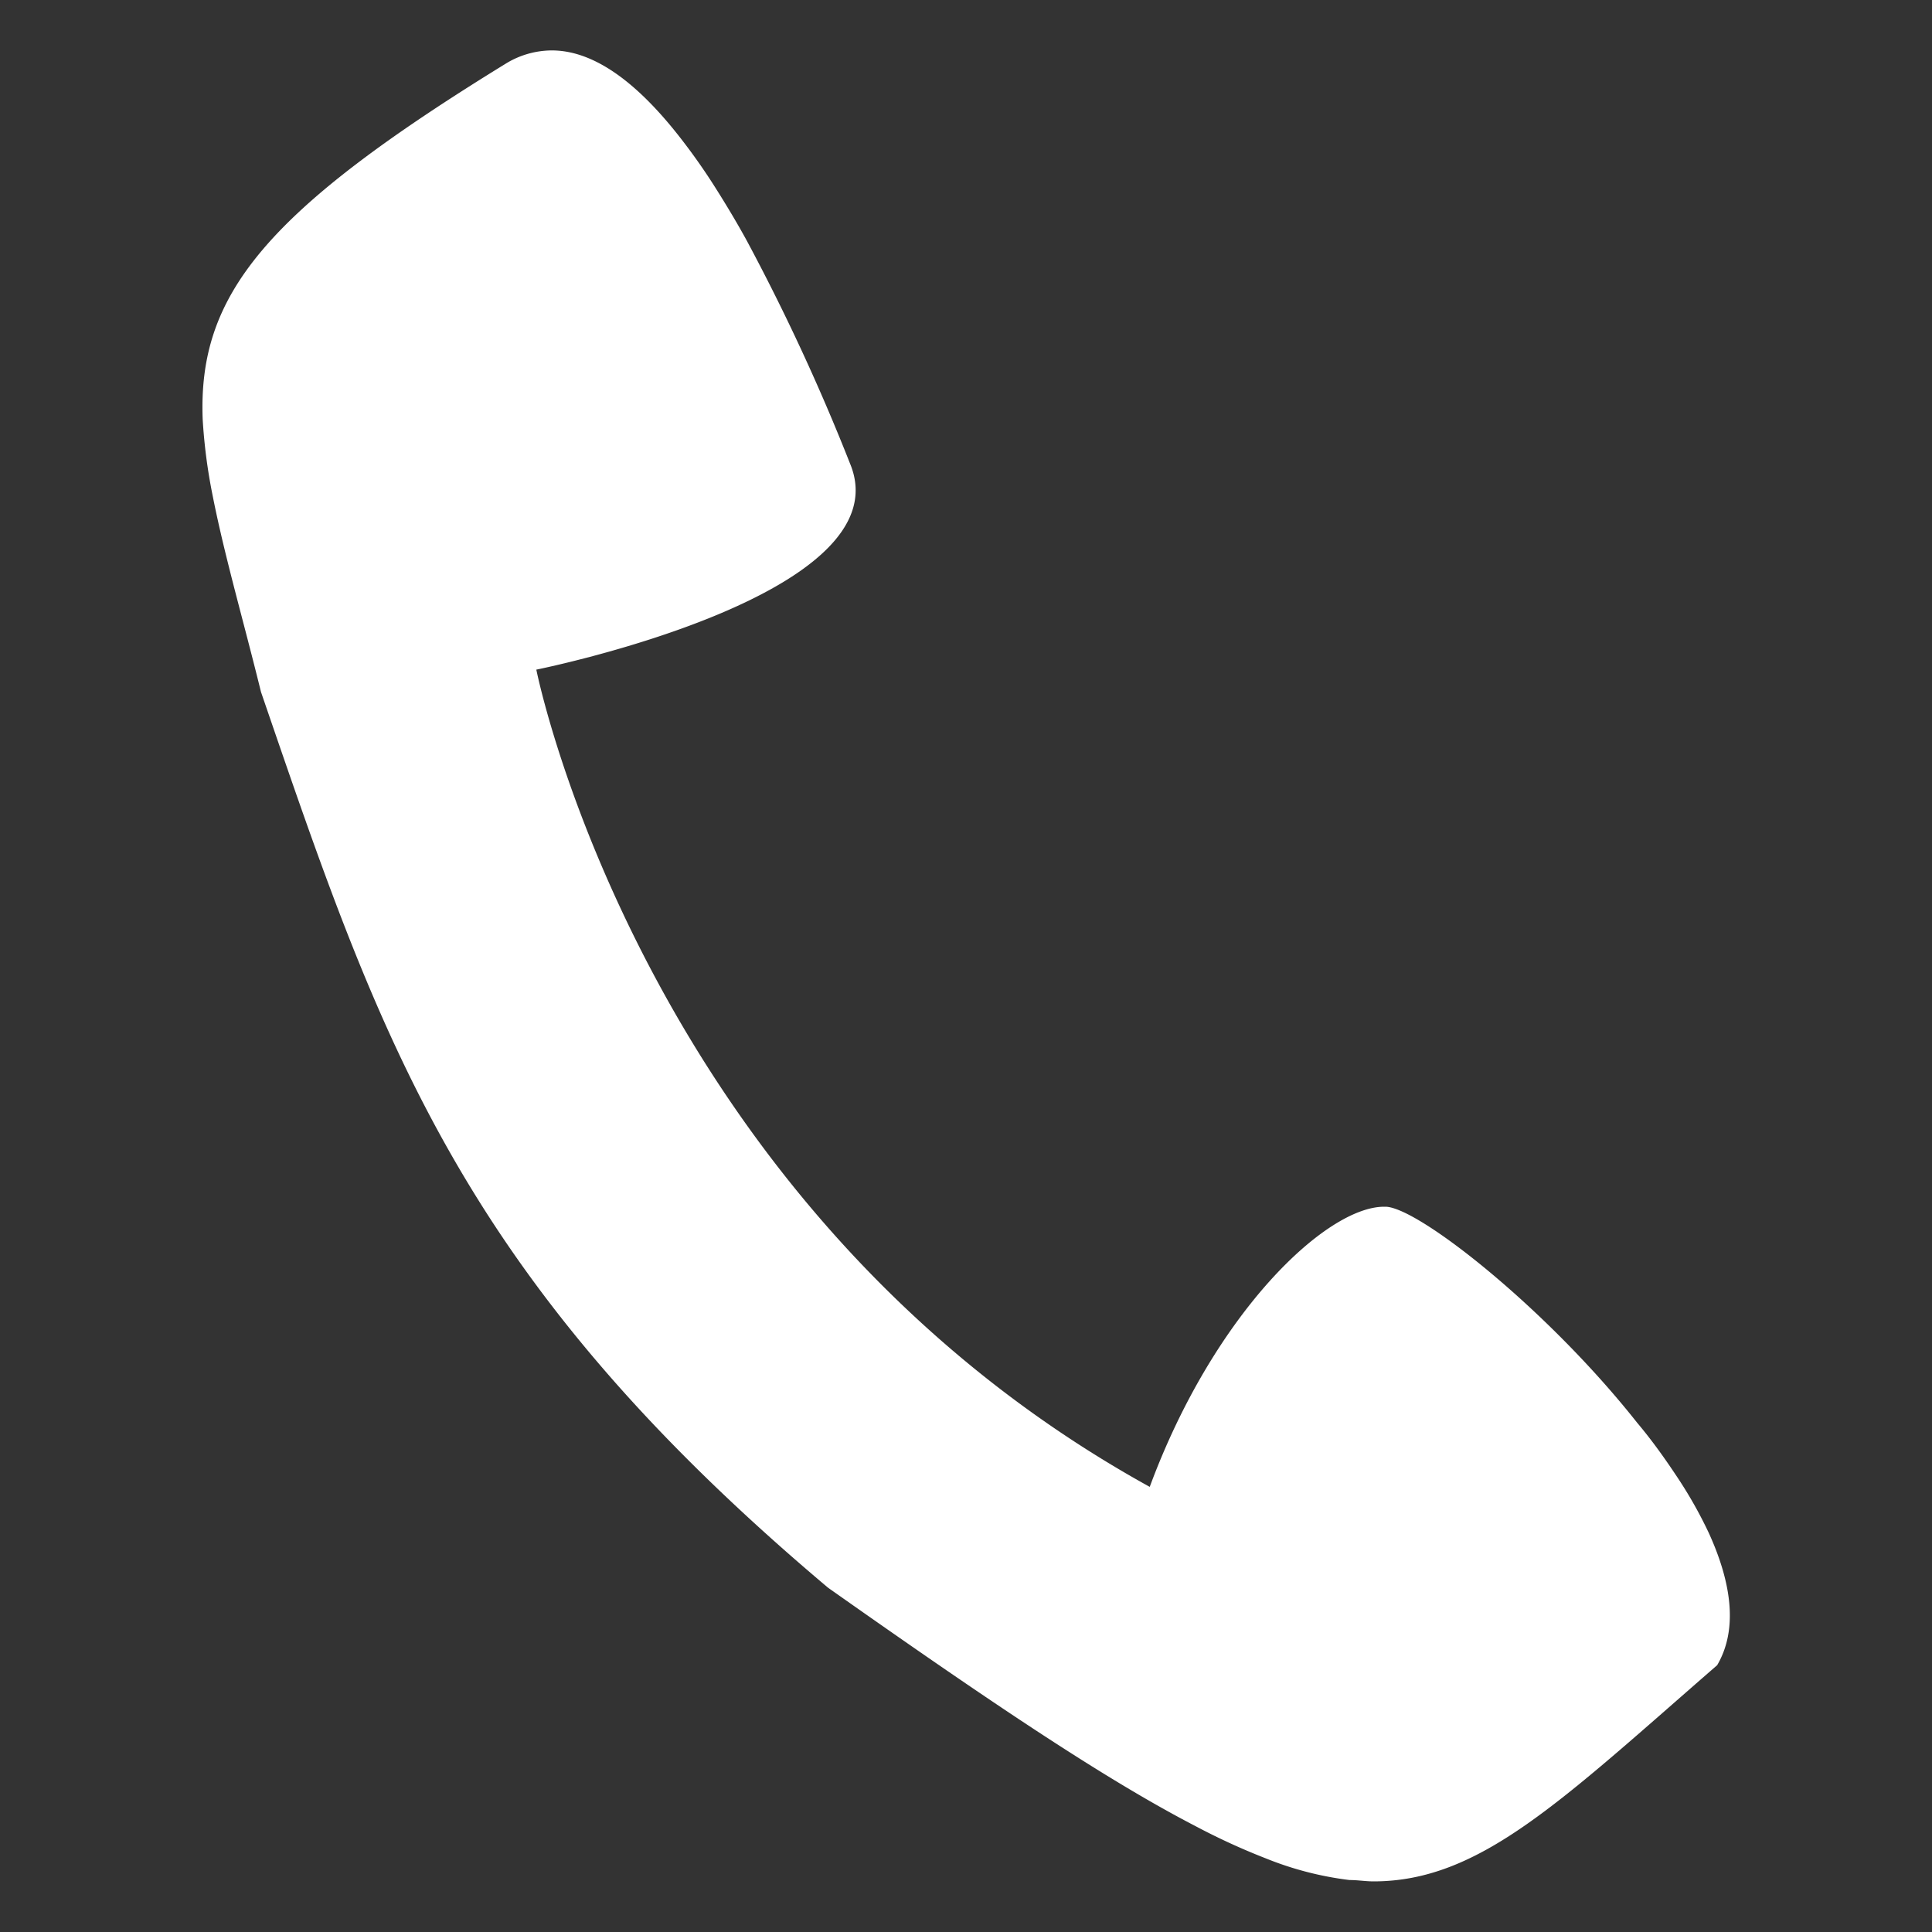 <svg width="100" height="100" xmlns="http://www.w3.org/2000/svg" viewBox="0 0 100 100"><rect x="0" y="0" width="100" height="100" fill="#333333" stroke="none"/><defs><style>.cls-1{fill:#fff;}.cls-2{fill:none;}</style></defs><g id="レイヤー_2" data-name="レイヤー 2"><g id="レイヤー_1-2" data-name="レイヤー 1"><path class="cls-1" d="M86.73,76.33c-.6-.9-1.25-1.81-2-2.7-4.64-5.87-11.28-11.11-13-11.17h-.09c-3,0-8.8,5.49-12.13,14.5-26.23-14.48-31.75-42.3-31.75-42.3S46.84,30.84,44,24a109.2,109.2,0,0,0-5.35-11.55c-.51-.93-1.05-1.83-1.6-2.7a31.81,31.81,0,0,0-1.84-2.62c-2.08-2.67-4.34-4.52-6.65-4.52a4.59,4.59,0,0,0-2.31.64c-12.54,7.7-16,12-15.76,18.44A28.14,28.14,0,0,0,11,25.62c.23,1.17.52,2.42.86,3.77.48,1.92,1.05,4,1.65,6.43,6.18,18,10.18,30.21,29.35,46.36,8.34,5.88,14.31,9.9,19,12.33a34.36,34.36,0,0,0,3.66,1.68,17,17,0,0,0,4.33,1.12c.43,0,.84.07,1.24.07,5.51,0,9.67-4.13,17.79-11.19,1.09-1.86.74-4.28-.44-6.86A22.63,22.63,0,0,0,86.73,76.33Z"/><rect class="cls-2" width="100" height="100"/></g></g></svg>
